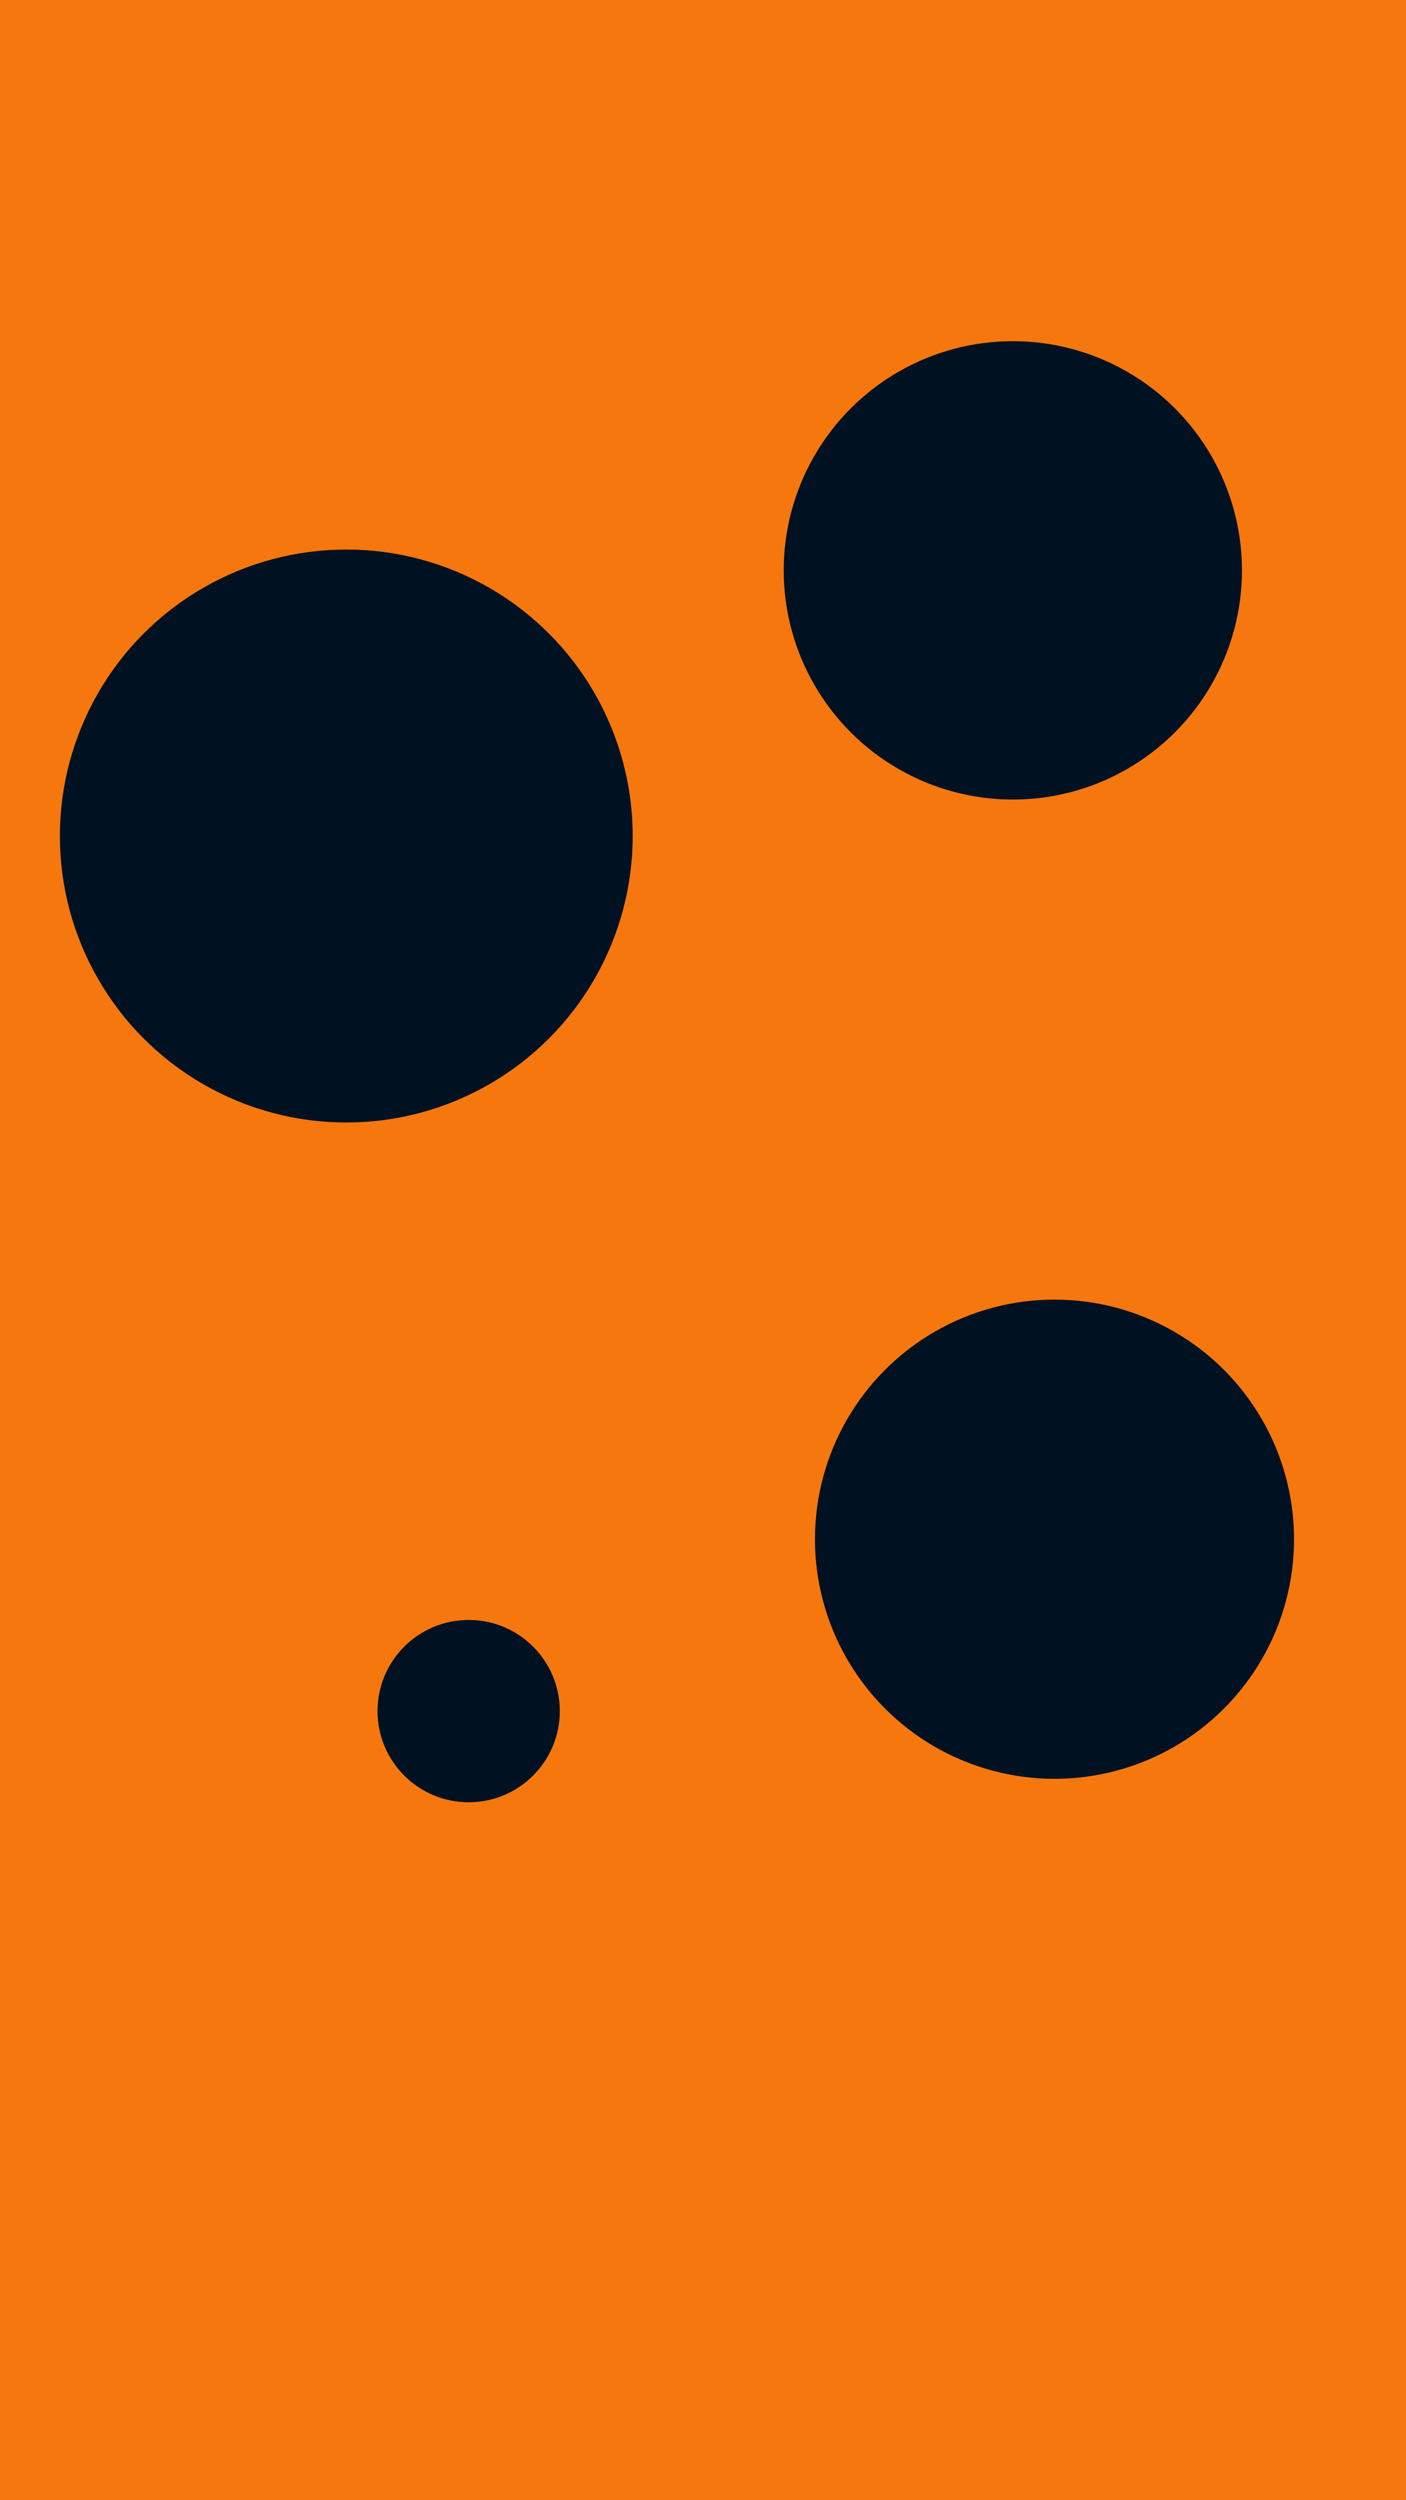 <svg id="visual" viewBox="0 0 540 960" width="540" height="960" xmlns="http://www.w3.org/2000/svg" xmlns:xlink="http://www.w3.org/1999/xlink" version="1.1"><rect x="0" y="0" width="540" height="960" fill="#F7770F"></rect><g fill="#001122"><circle r="110" cx="133" cy="321"></circle><circle r="35" cx="180" cy="657"></circle><circle r="92" cx="405" cy="591"></circle><circle r="88" cx="389" cy="219"></circle></g></svg>